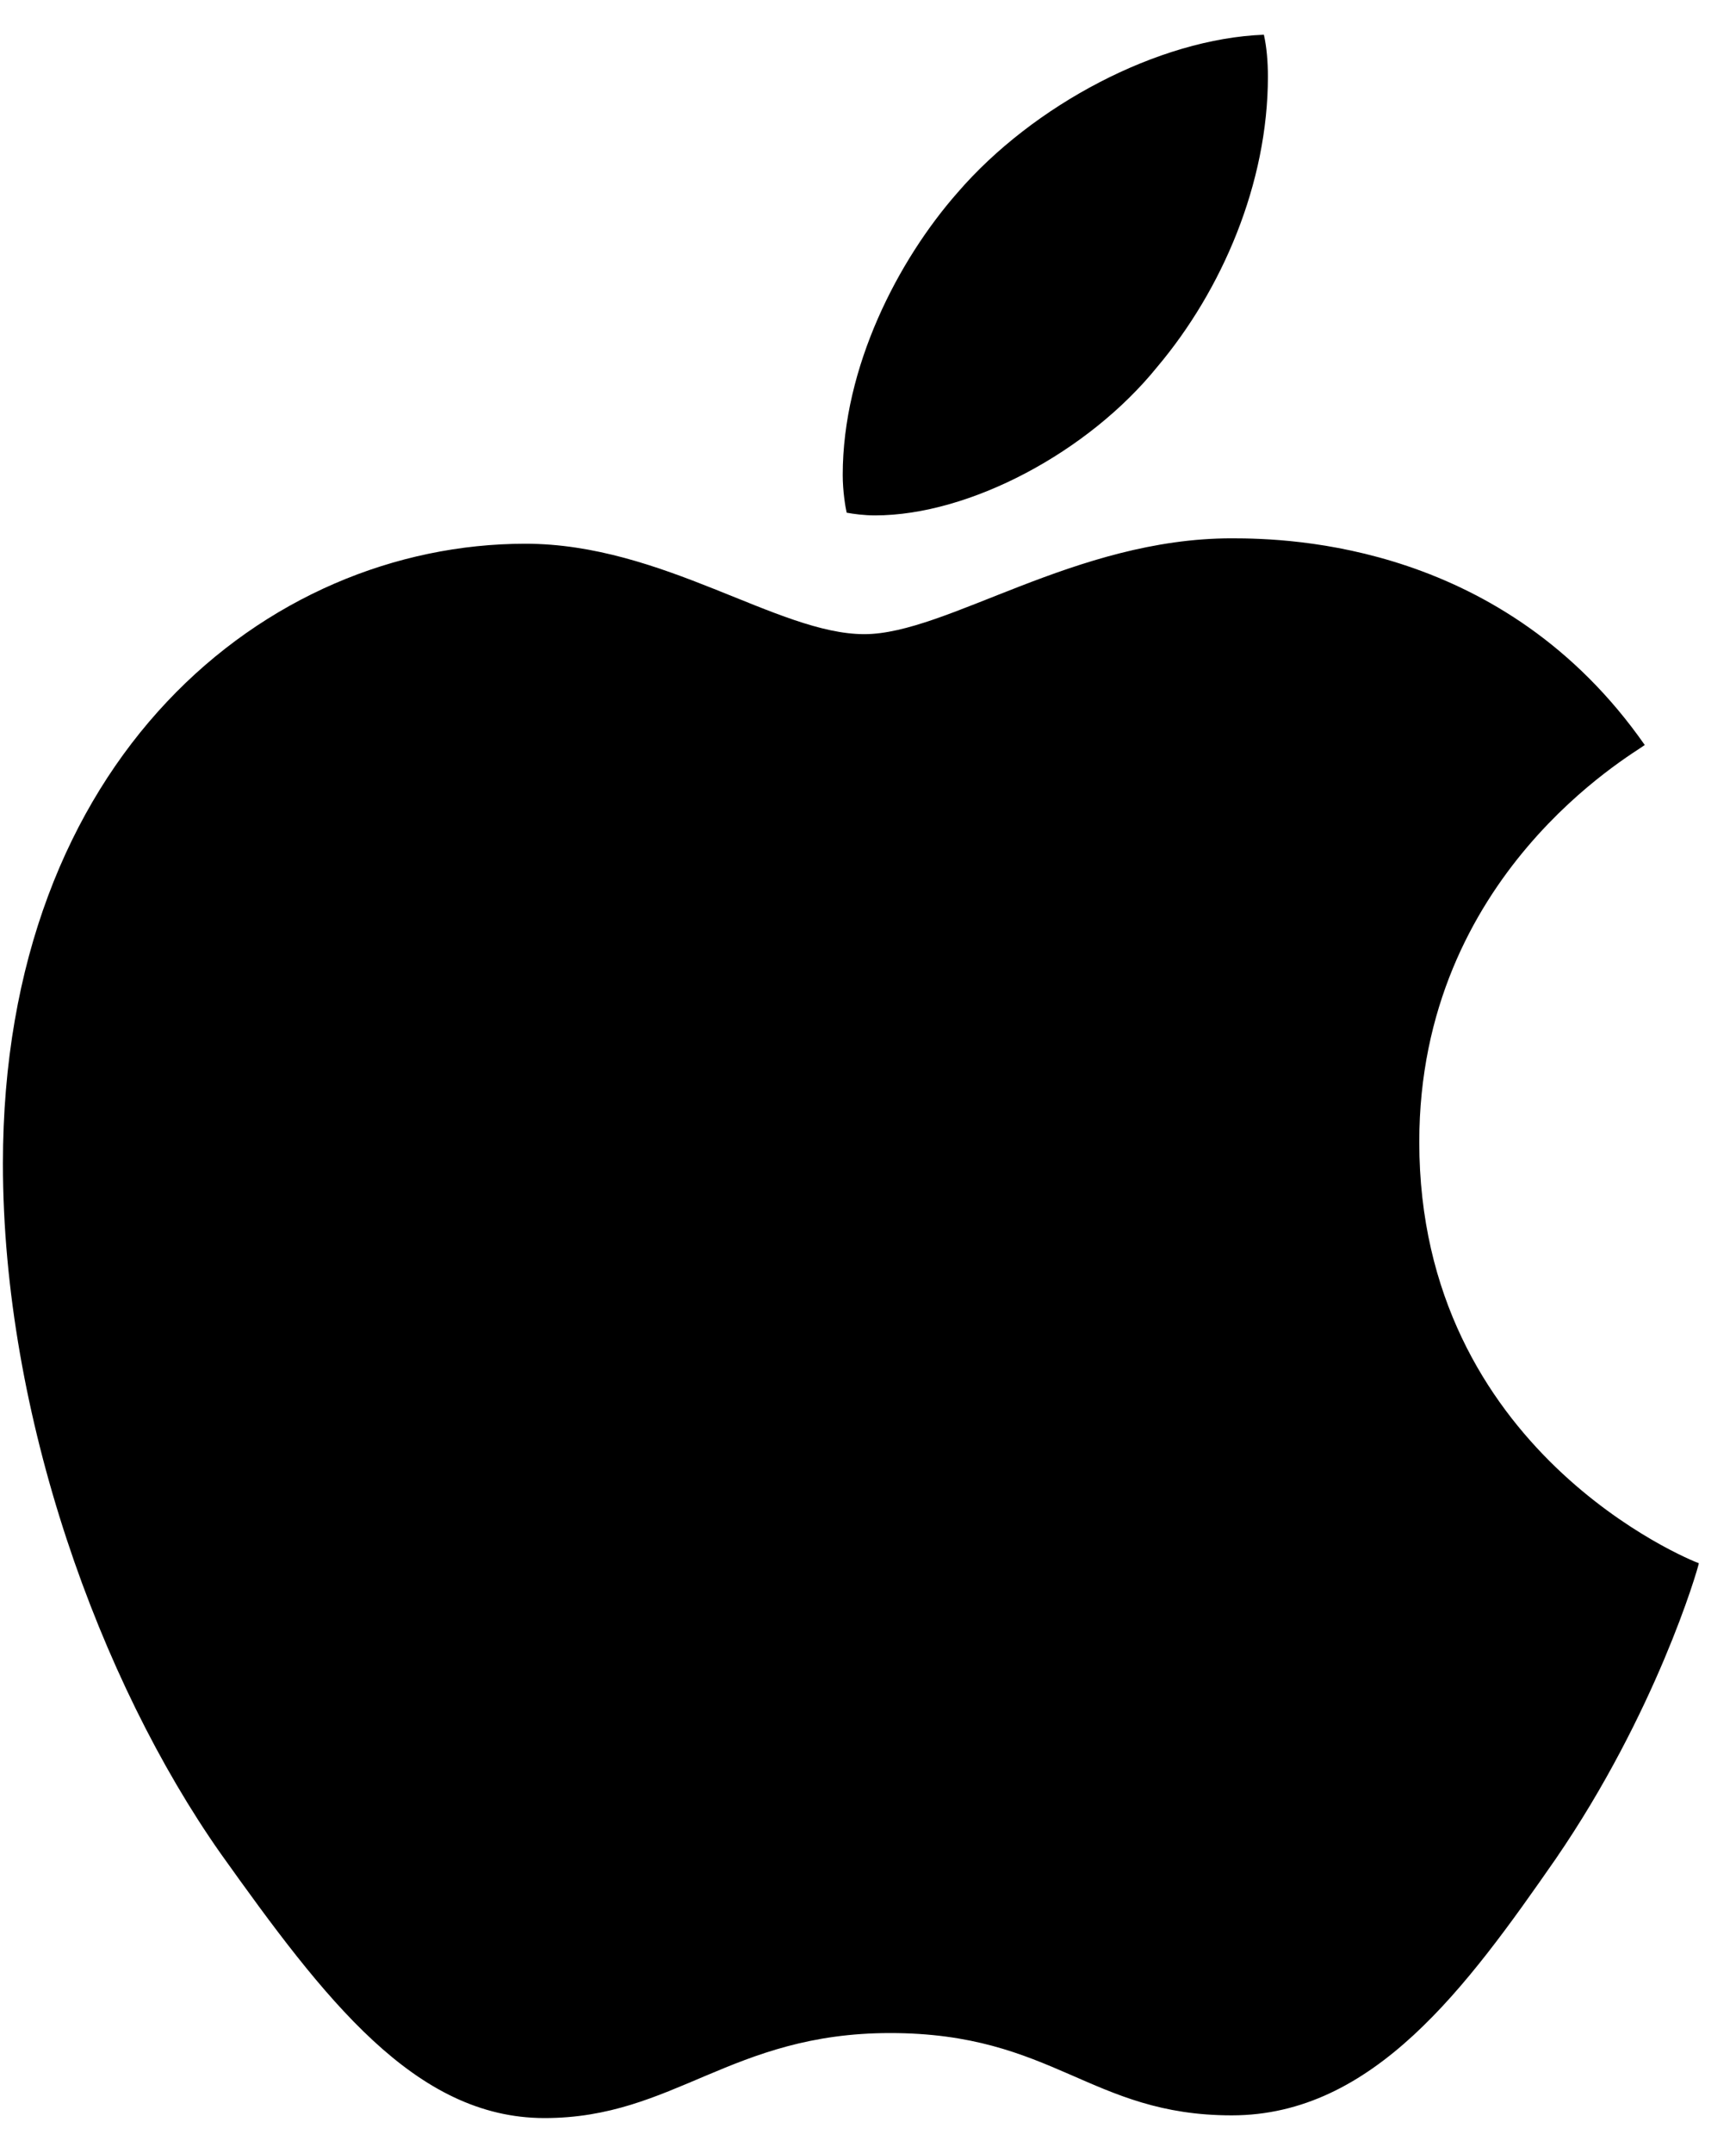 <svg width="25" height="31" viewBox="0 0 25 31" fill="none" xmlns="http://www.w3.org/2000/svg">
<g clip-path="url(#clip0_1019_6285)">
<path d="M23.686 10.727C23.512 10.862 20.439 12.593 20.439 16.442C20.439 20.894 24.349 22.469 24.465 22.508C24.448 22.604 23.845 24.665 22.404 26.765C21.12 28.613 19.779 30.458 17.739 30.458C15.7 30.458 15.175 29.273 12.819 29.273C10.524 29.273 9.708 30.497 7.842 30.497C5.976 30.497 4.674 28.787 3.177 26.687C1.443 24.221 0.042 20.39 0.042 16.754C0.042 10.922 3.834 7.829 7.566 7.829C9.549 7.829 11.203 9.131 12.447 9.131C13.633 9.131 15.48 7.751 17.736 7.751C18.591 7.751 21.663 7.829 23.686 10.727ZM16.666 5.282C17.599 4.175 18.259 2.639 18.259 1.103C18.259 0.89 18.241 0.674 18.201 0.5C16.683 0.557 14.877 1.511 13.789 2.774C12.934 3.746 12.136 5.282 12.136 6.839C12.136 7.073 12.175 7.307 12.193 7.382C12.289 7.4 12.444 7.421 12.601 7.421C13.963 7.421 15.675 6.509 16.666 5.282Z" fill="black"/>
</g>
<defs>
<clipPath id="clip0_1019_6285">
<rect width="24.42" height="30" fill="black" transform="translate(0.042 0.5)"/>
</clipPath>
</defs>
</svg>
